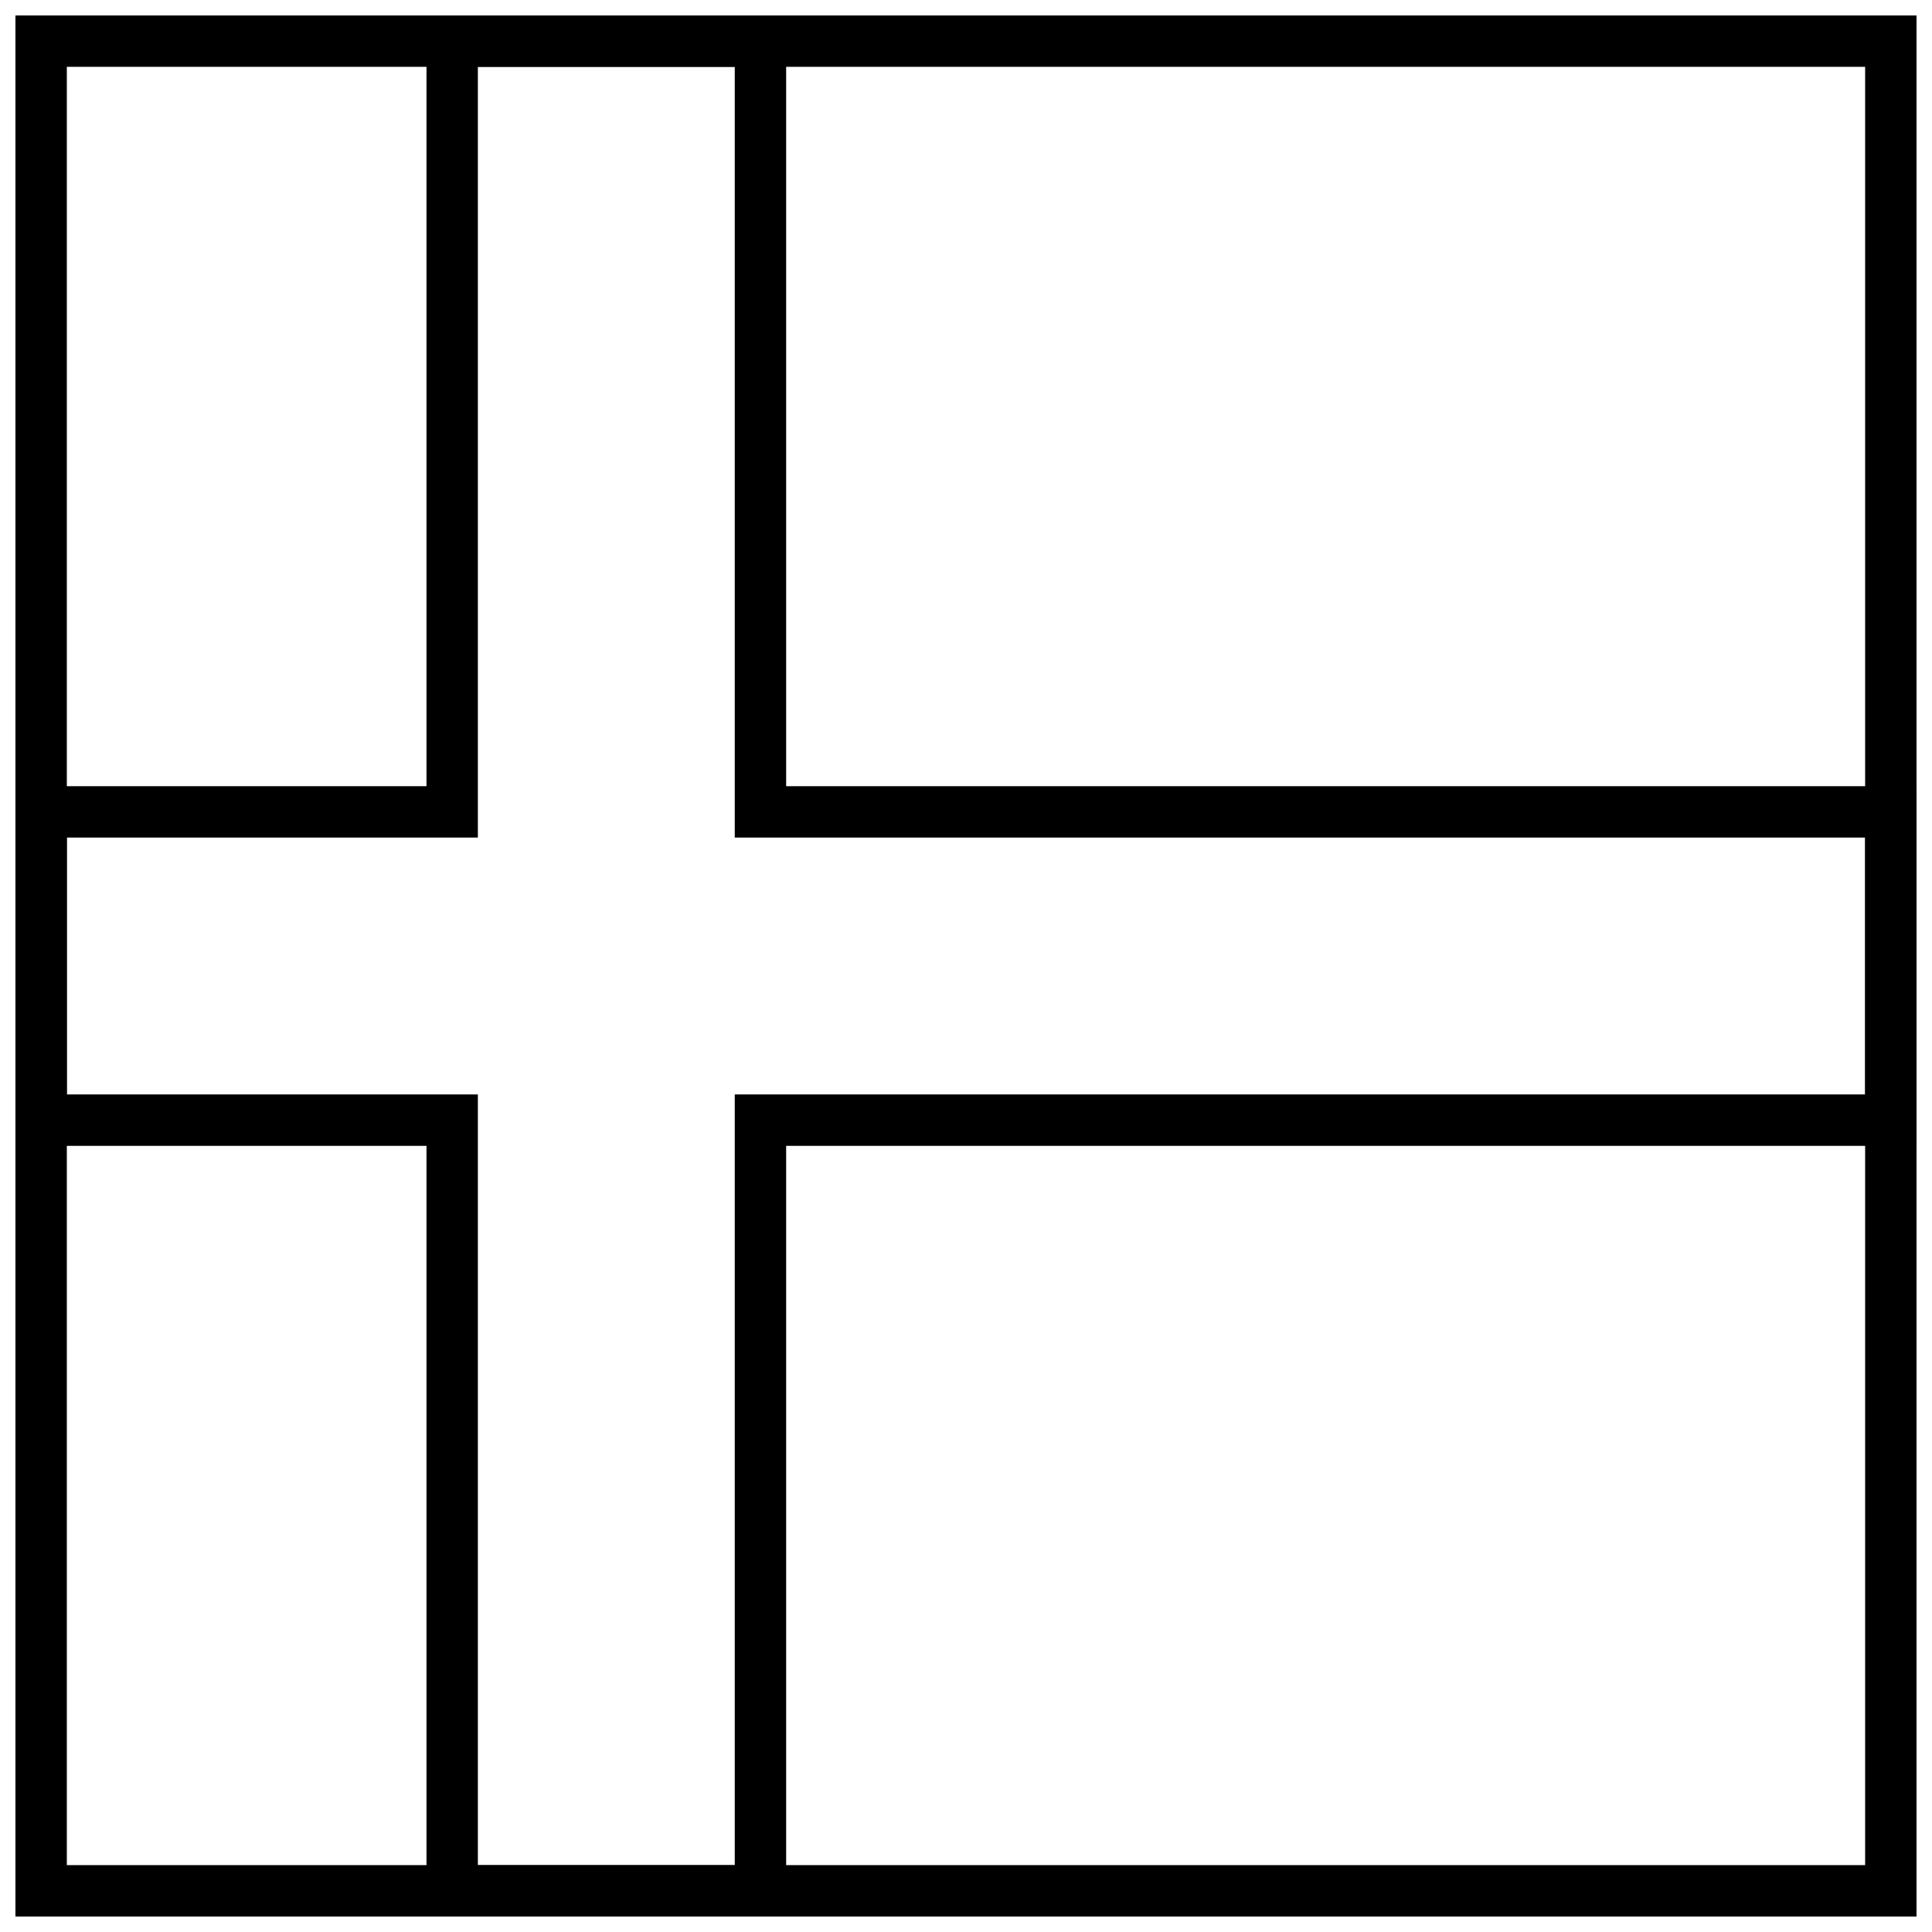 <?xml version="1.0" encoding="UTF-8"?>
<!-- Uploaded to: SVG Repo, www.svgrepo.com, Generator: SVG Repo Mixer Tools -->
<svg width="800px" height="800px" version="1.1" viewBox="144 144 512 512" xmlns="http://www.w3.org/2000/svg">
 <defs>
  <clipPath id="a">
   <path d="m148.09 148.09h503.81v503.81h-503.81z"/>
  </clipPath>
 </defs>
 <g clip-path="url(#a)">
  <path d="m338.72 365.96v-204.25h-68.082v204.25h-108.93v68.082h108.93v204.25h68.082v-204.25h299.56v-68.082zm13.617-13.617h299.56v95.316h-299.56v204.25h-95.312v-204.25h-108.93v-95.316h108.93v-204.25h95.312z"/>
  <path d="m161.71 161.71v476.57h476.57v-476.57zm490.19-13.617v503.81h-503.81v-503.81z"/>
 </g>
</svg>